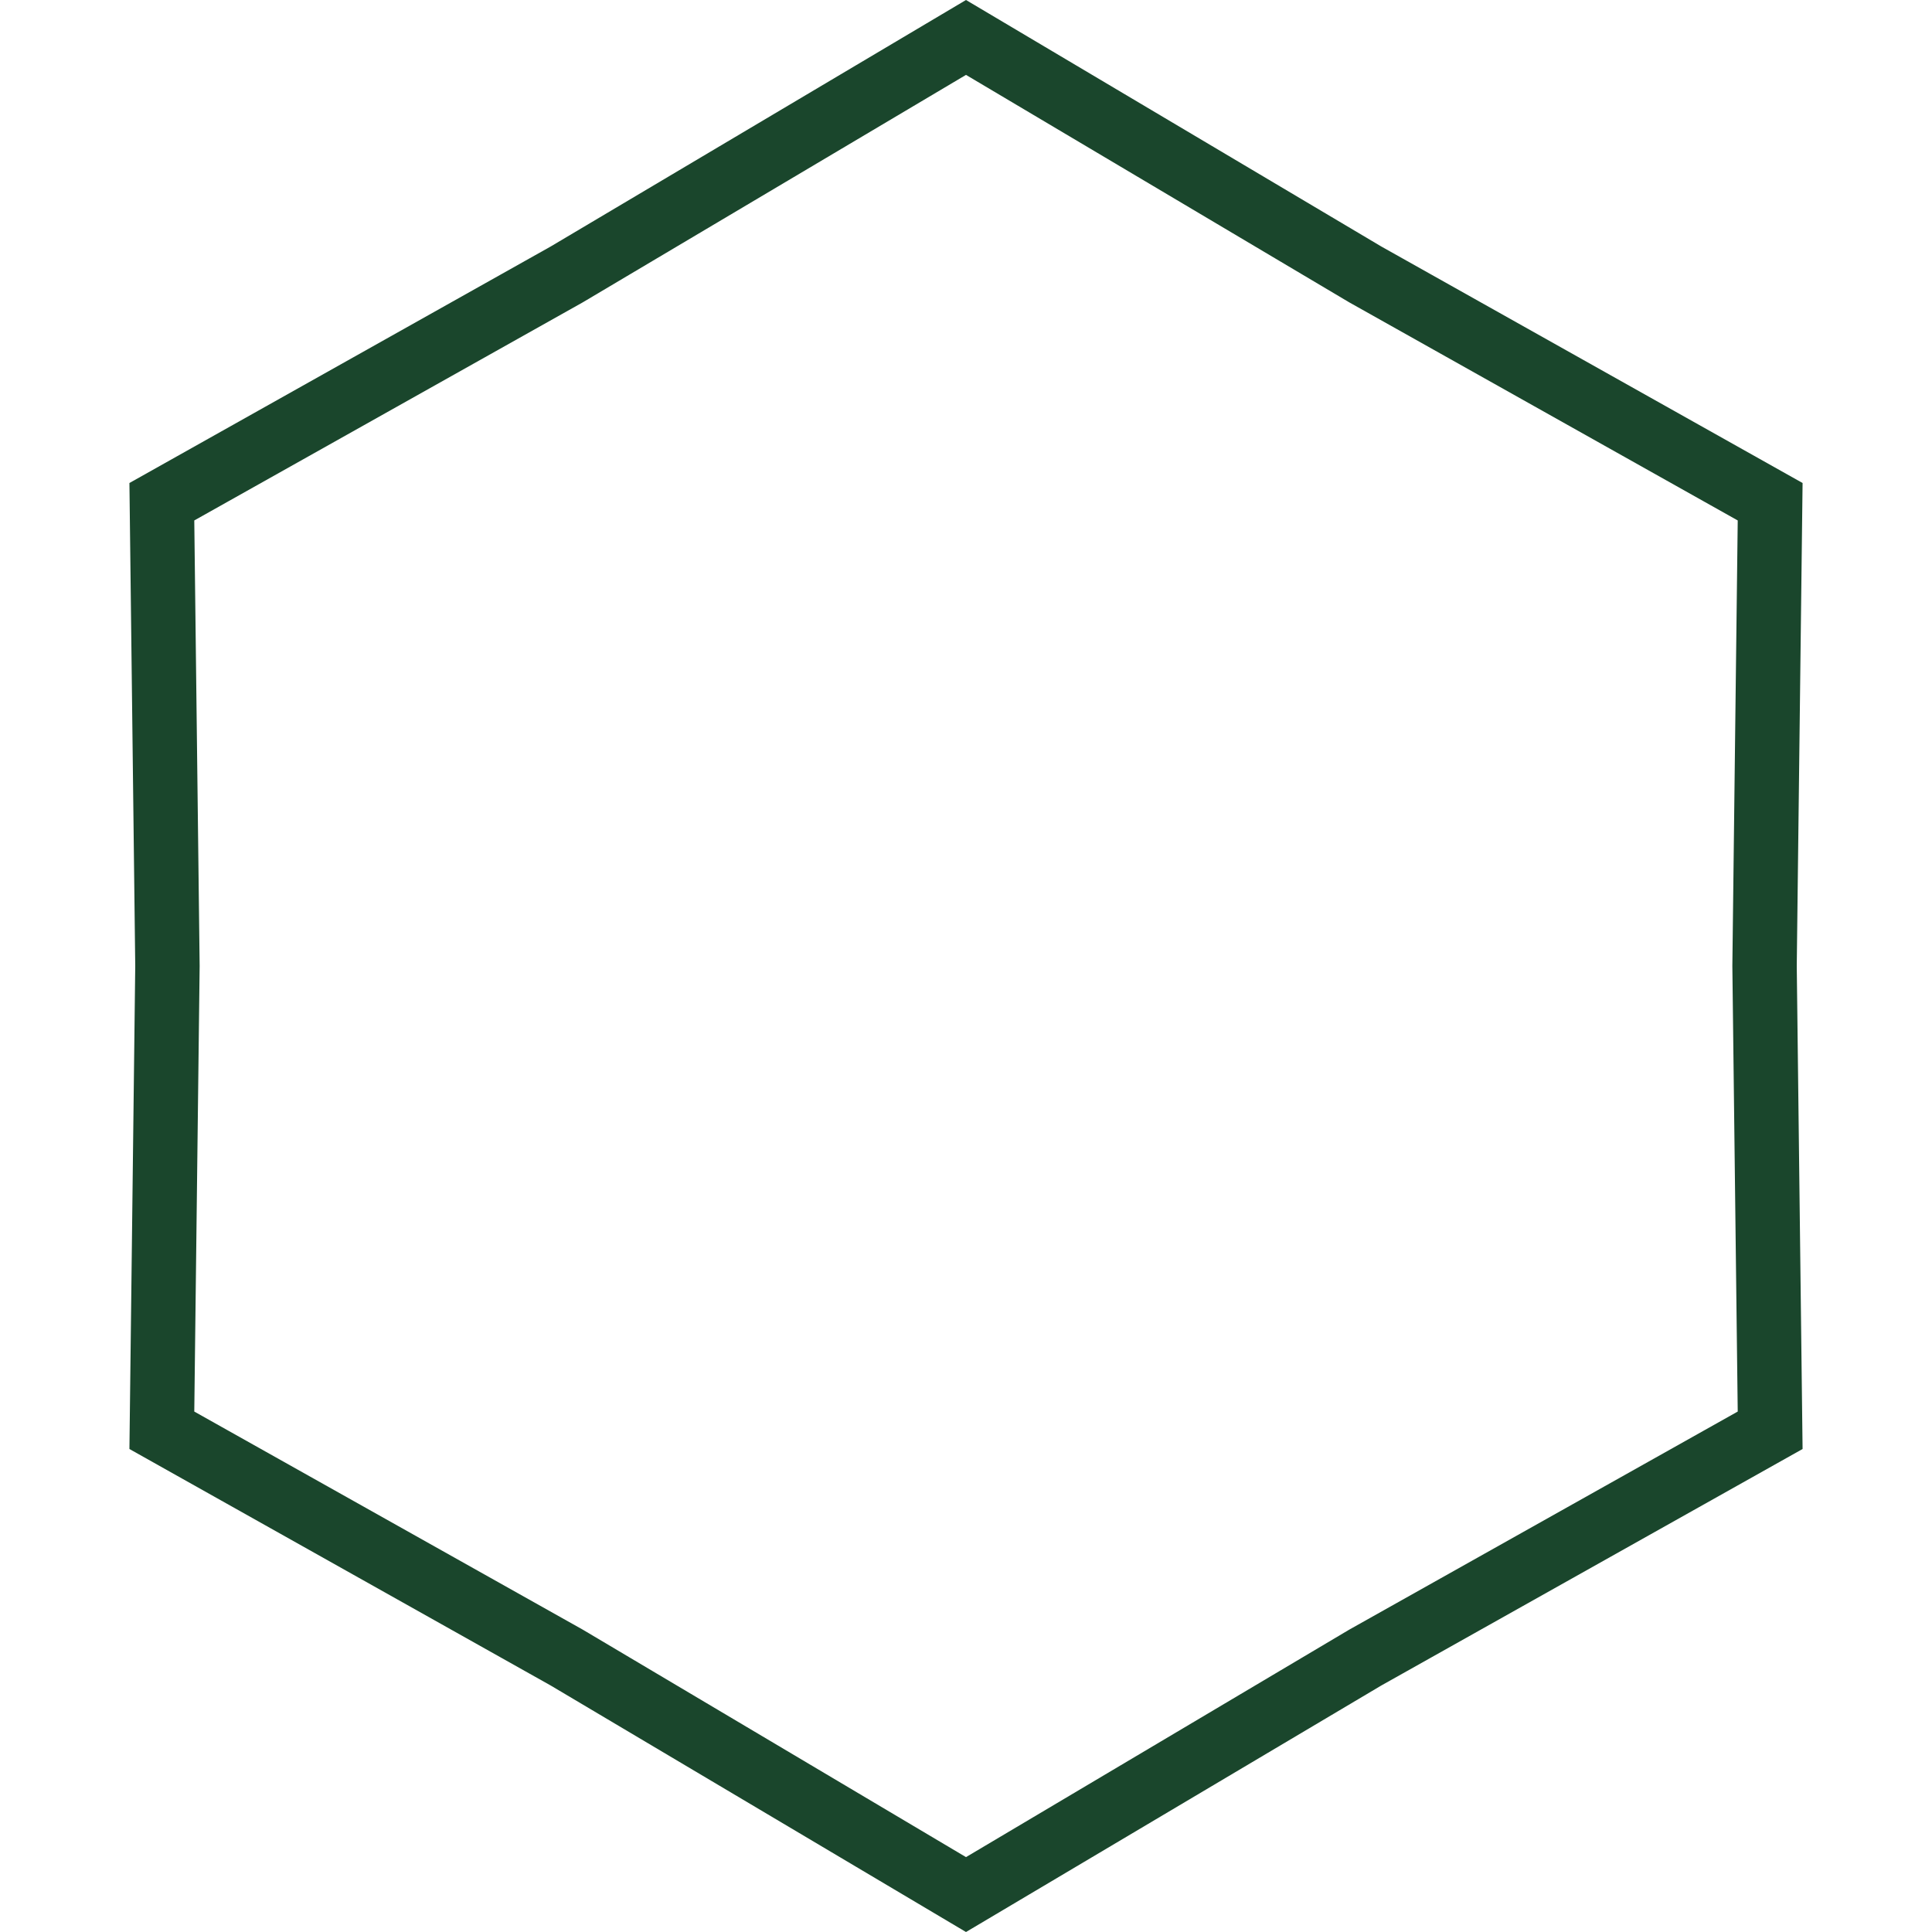 <svg width="300" height="300" viewBox="0 0 300 300" fill="none" xmlns="http://www.w3.org/2000/svg">
<path d="M88.052 257.418L88 257.387L87.947 257.357L25.132 222.093L26 150.061V149.939L25.132 77.908L87.947 42.643L88 42.613L88.052 42.582L150 5.814L211.948 42.582L212 42.613L212.053 42.643L274.869 77.908L274 149.939V150.061L274.869 222.093L212.053 257.357L212 257.387L211.948 257.418L150 294.187L88.052 257.418Z" stroke="#1A462C" stroke-width="10"/>
</svg>
